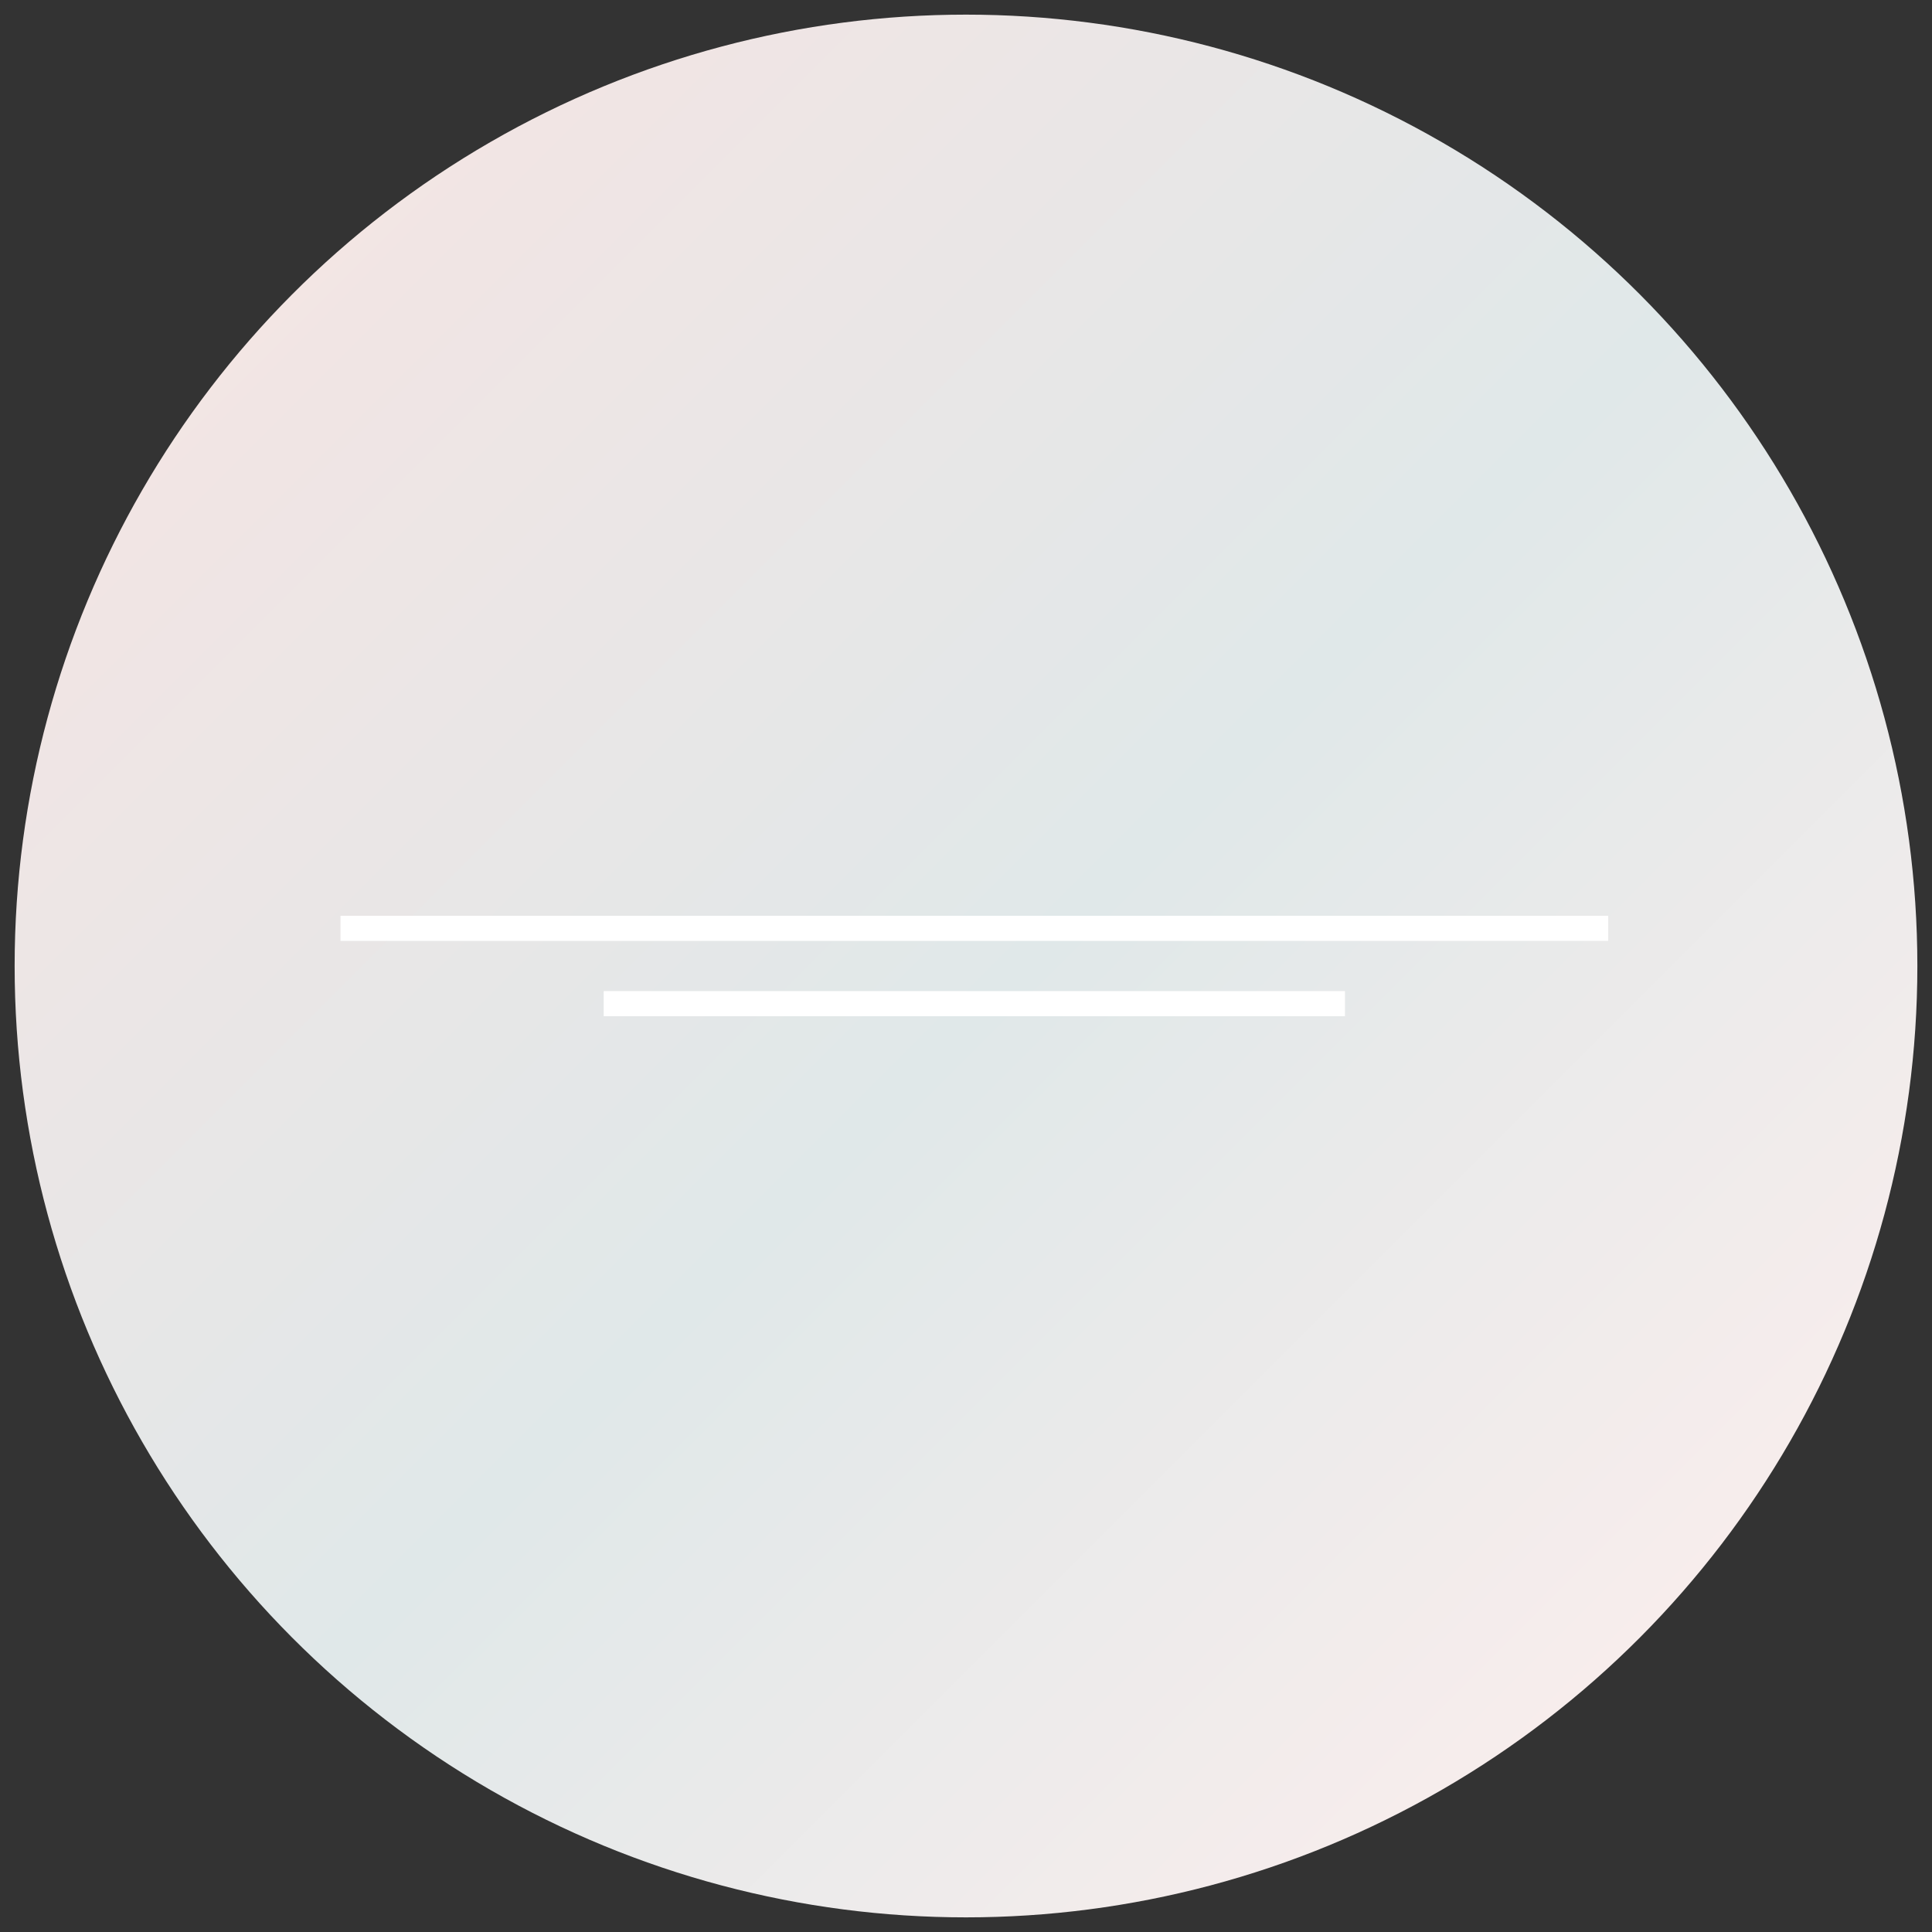 <?xml version="1.0" encoding="utf-8"?>
<!-- Generator: Adobe Illustrator 17.0.0, SVG Export Plug-In . SVG Version: 6.00 Build 0)  -->
<!DOCTYPE svg PUBLIC "-//W3C//DTD SVG 1.1//EN" "http://www.w3.org/Graphics/SVG/1.1/DTD/svg11.dtd">
<svg version="1.1" id="Layer_1" xmlns="http://www.w3.org/2000/svg" xmlns:xlink="http://www.w3.org/1999/xlink" x="0px" y="0px"
	 width="132px" height="132px" viewBox="0 0 132 132" enable-background="new 0 0 132 132" xml:space="preserve">
<rect x="0" y="0" width="132" height="132" fill="#333333" stroke="none"/>
<g>
	<linearGradient id="SVGID_1_" gradientUnits="userSpaceOnUse" x1="20.038" y1="20.038" x2="111.962" y2="111.962">
		<stop  offset="0" style="stop-color:#F3E6E4"/>
		<stop  offset="0.027" style="stop-color:#F1E5E4"/>
		<stop  offset="0.524" style="stop-color:#E0E8E9"/>
		<stop  offset="1" style="stop-color:#F7EDEC"/>
	</linearGradient>
	<circle fill="url(#SVGID_1_)" cx="66" cy="66" r="65"/>
	<g>
		<rect x="23.264" y="62.57" fill="#FFFFFF" width="86.61" height="1.715"/>
		<rect x="41.246" y="67.715" fill="#FFFFFF" width="50.646" height="1.715"/>
	</g>
</g>
</svg>
